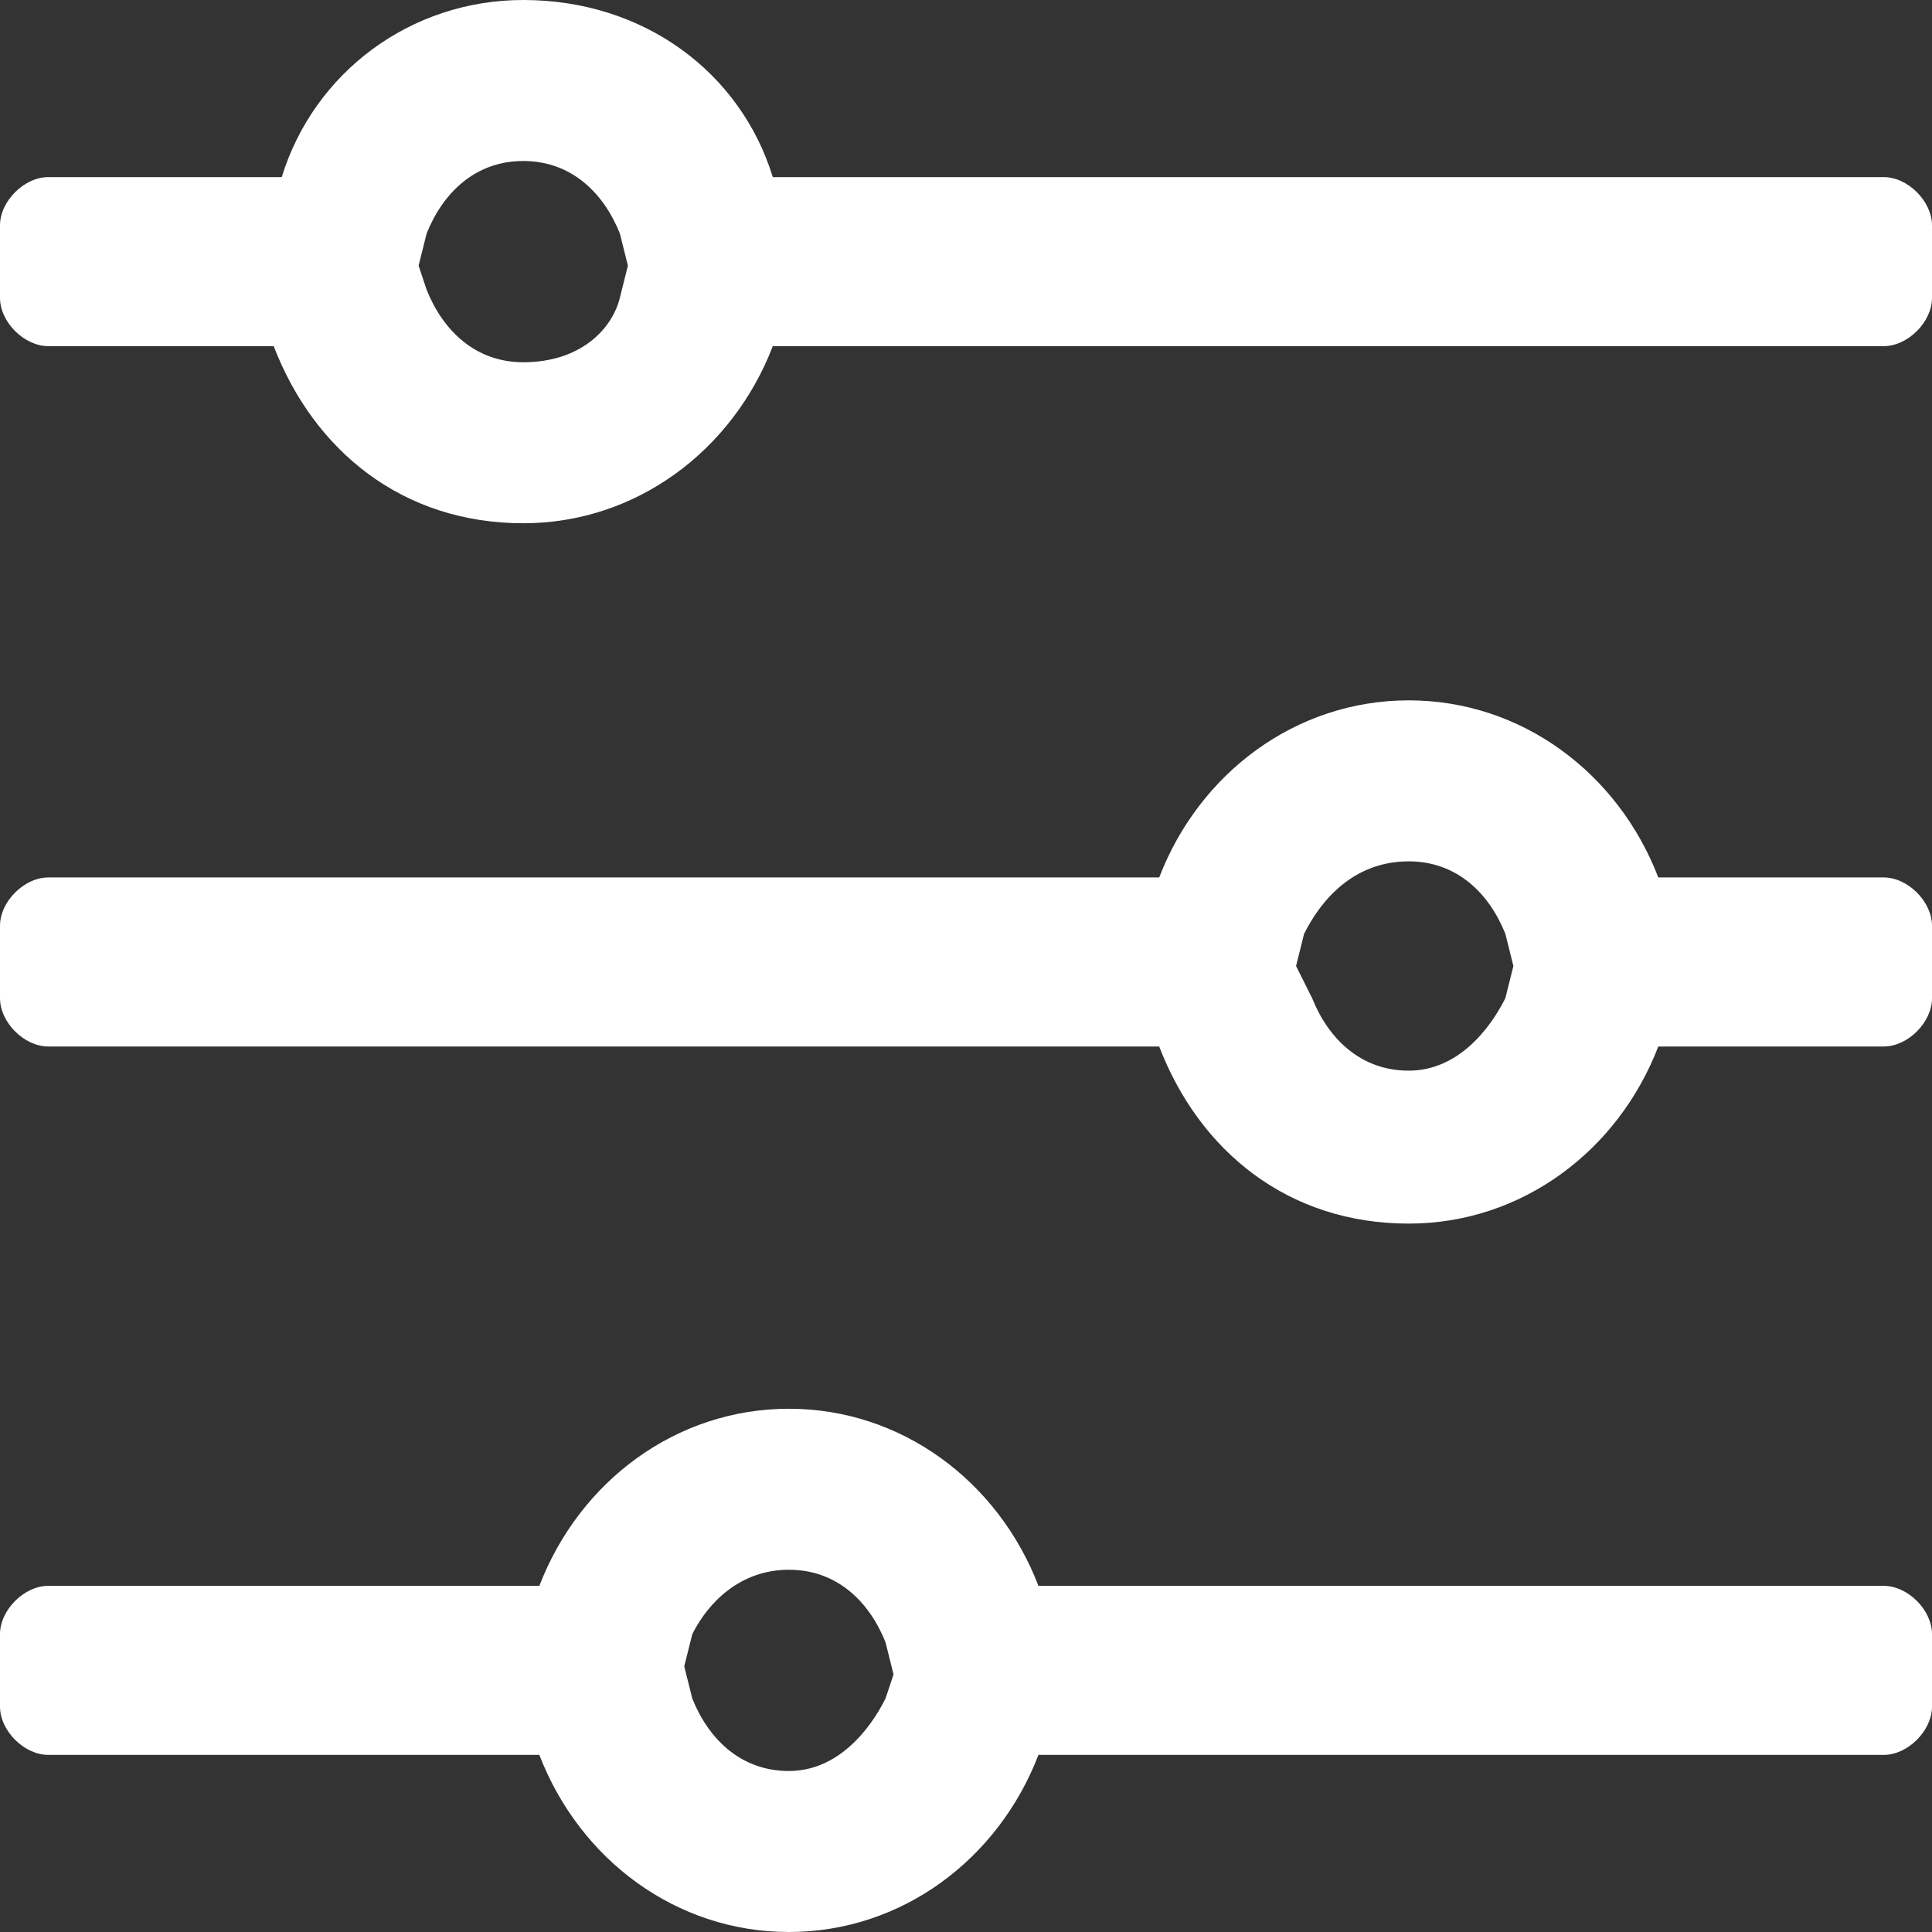 <?xml version="1.0" encoding="utf-8"?>
<!-- Generator: Adobe Illustrator 27.0.0, SVG Export Plug-In . SVG Version: 6.00 Build 0)  -->
<svg version="1.1" id="レイヤー_1" xmlns="http://www.w3.org/2000/svg" xmlns:xlink="http://www.w3.org/1999/xlink" x="0px"
	 y="0px" viewBox="0 0 24 24" enable-background="new 0 0 24 24" xml:space="preserve">
<rect x="0" y="0" width="24" height="24" fill="#333333" stroke="none"/>
<path fill="#FFFFFF" d="M6.5,2c0.6,0,1,0.4,1.2,0.9l0.1,0.4L7.7,3.7C7.6,4.1,7.2,4.5,6.5,4.5c-0.6,0-1-0.4-1.2-0.9L5.2,3.3l0.1-0.4
	C5.5,2.4,5.9,2,6.5,2 M6.5,0C5.1,0,3.9,0.9,3.5,2.2H0.6C0.3,2.2,0,2.5,0,2.8v0.9c0,0.3,0.3,0.6,0.6,0.6h2.8c0.5,1.3,1.6,2.2,3.1,2.2
	c1.4,0,2.6-0.9,3.1-2.2h13.8c0.3,0,0.6-0.3,0.6-0.6V2.8c0-0.3-0.3-0.6-0.6-0.6H9.6C9.2,0.9,8,0,6.5,0L6.5,0z"/>
<path fill="#FFFFFF" d="M17.5,10.7c0.6,0,1,0.4,1.2,0.9l0.1,0.4l-0.1,0.4c-0.2,0.4-0.6,0.9-1.2,0.9c-0.6,0-1-0.4-1.2-0.9L16.1,12
	l0.1-0.4C16.4,11.2,16.8,10.7,17.5,10.7 M17.5,8.7c-1.4,0-2.6,0.9-3.1,2.2H0.6c-0.3,0-0.6,0.3-0.6,0.6v0.9c0,0.3,0.3,0.6,0.6,0.6
	h13.8c0.5,1.3,1.6,2.2,3.1,2.2c1.4,0,2.6-0.9,3.1-2.2h2.8c0.3,0,0.6-0.3,0.6-0.6v-0.9c0-0.3-0.3-0.6-0.6-0.6h-2.8
	C20.1,9.6,18.9,8.7,17.5,8.7L17.5,8.7z"/>
<path fill="#FFFFFF" d="M9.8,19.5c0.6,0,1,0.4,1.2,0.9l0.1,0.4L11,21.1c-0.2,0.4-0.6,0.9-1.2,0.9s-1-0.4-1.2-0.9l-0.1-0.4l0.1-0.4
	C8.8,19.9,9.2,19.5,9.8,19.5 M9.8,17.5c-1.4,0-2.6,0.9-3.1,2.2H0.6c-0.3,0-0.6,0.3-0.6,0.6v0.9c0,0.3,0.3,0.6,0.6,0.6h6.1
	C7.2,23.1,8.4,24,9.8,24c1.4,0,2.6-0.9,3.1-2.2h10.5c0.3,0,0.6-0.3,0.6-0.6v-0.9c0-0.3-0.3-0.6-0.6-0.6H12.9
	C12.4,18.4,11.2,17.5,9.8,17.5L9.8,17.5z"/>
</svg>
